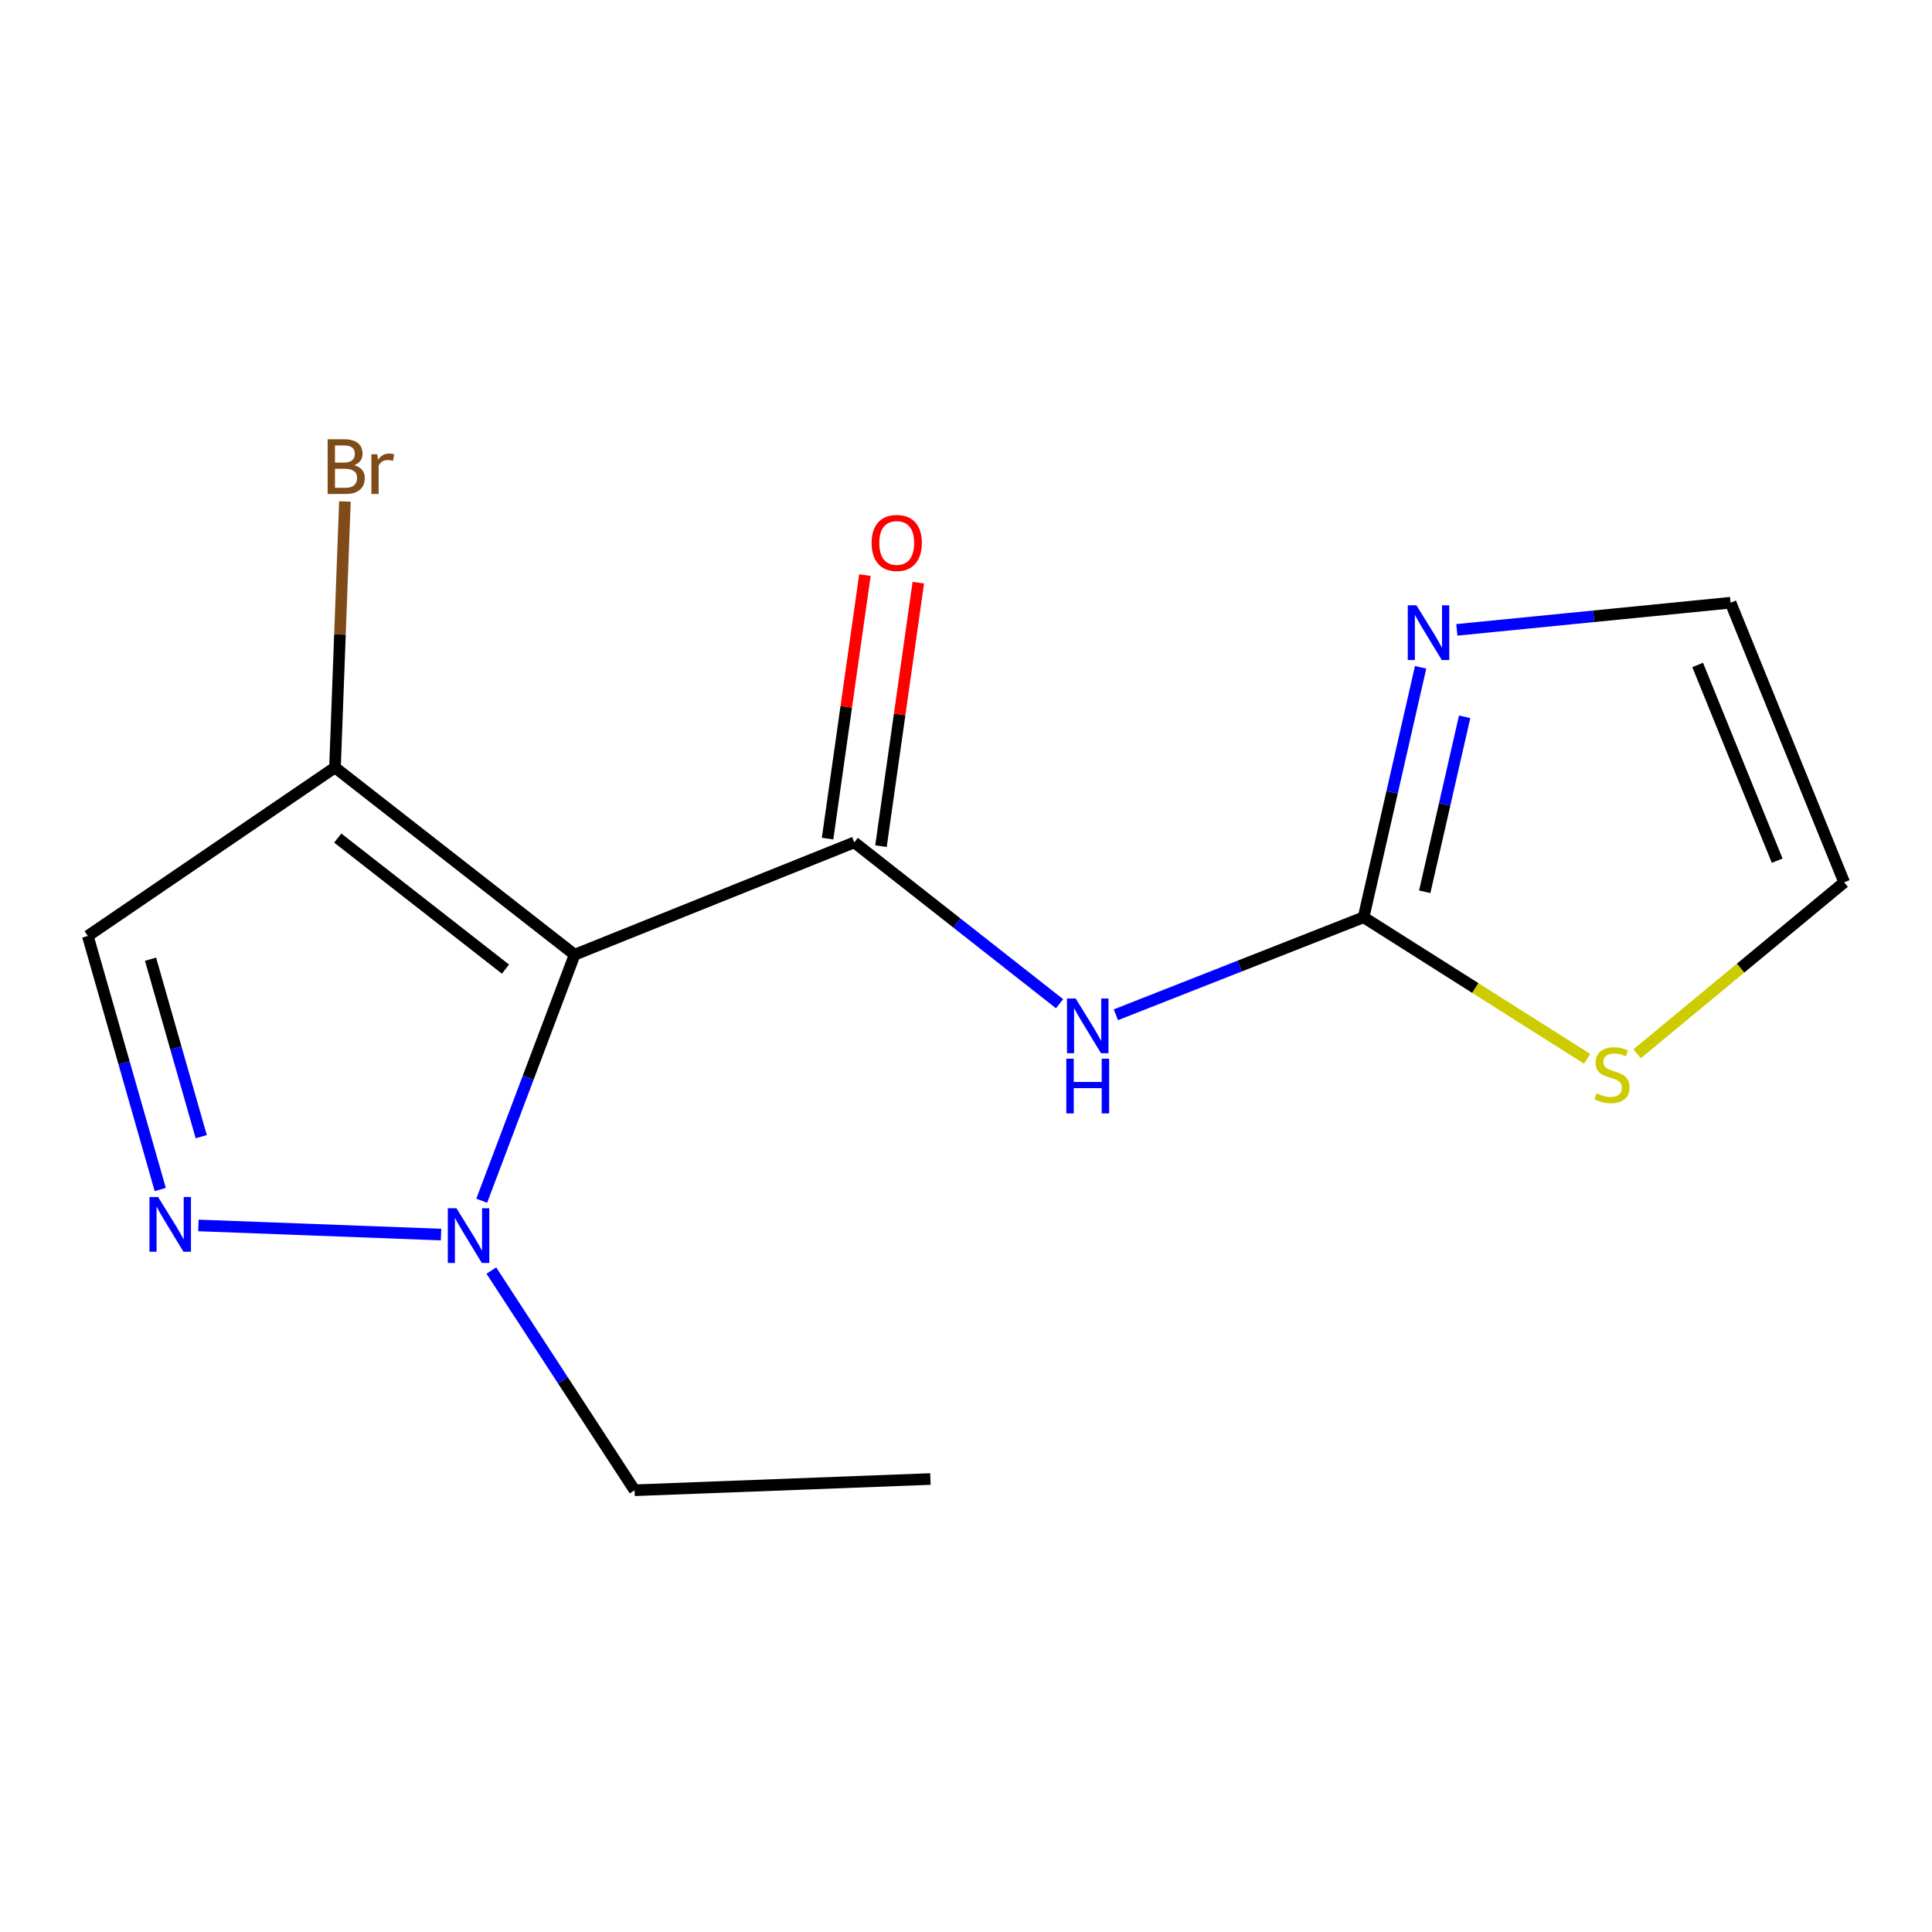 <?xml version='1.0' encoding='iso-8859-1'?>
<svg version='1.1' baseProfile='full'
              xmlns='http://www.w3.org/2000/svg'
                      xmlns:rdkit='http://www.rdkit.org/xml'
                      xmlns:xlink='http://www.w3.org/1999/xlink'
                  xml:space='preserve'
width='1000px' height='1000px' viewBox='0 0 1000 1000'>
<!-- END OF HEADER -->
<rect style='opacity:1.0;fill:#FFFFFF;stroke:none' width='1000' height='1000' x='0' y='0'> </rect>
<path class='bond-0' d='M 297.43,494.155 L 442.174,436.018' style='fill:none;fill-rule:evenodd;stroke:#000000;stroke-width:6px;stroke-linecap:butt;stroke-linejoin:miter;stroke-opacity:1' />
<path class='bond-3' d='M 297.43,494.155 L 273.382,557.829' style='fill:none;fill-rule:evenodd;stroke:#000000;stroke-width:6px;stroke-linecap:butt;stroke-linejoin:miter;stroke-opacity:1' />
<path class='bond-3' d='M 273.382,557.829 L 249.335,621.504' style='fill:none;fill-rule:evenodd;stroke:#0000FF;stroke-width:6px;stroke-linecap:butt;stroke-linejoin:miter;stroke-opacity:1' />
<path class='bond-5' d='M 297.43,494.155 L 173.388,397.251' style='fill:none;fill-rule:evenodd;stroke:#000000;stroke-width:6px;stroke-linecap:butt;stroke-linejoin:miter;stroke-opacity:1' />
<path class='bond-5' d='M 261.64,501.615 L 174.811,433.782' style='fill:none;fill-rule:evenodd;stroke:#000000;stroke-width:6px;stroke-linecap:butt;stroke-linejoin:miter;stroke-opacity:1' />
<path class='bond-1' d='M 442.174,436.018 L 495.299,477.771' style='fill:none;fill-rule:evenodd;stroke:#000000;stroke-width:6px;stroke-linecap:butt;stroke-linejoin:miter;stroke-opacity:1' />
<path class='bond-1' d='M 495.299,477.771 L 548.423,519.524' style='fill:none;fill-rule:evenodd;stroke:#0000FF;stroke-width:6px;stroke-linecap:butt;stroke-linejoin:miter;stroke-opacity:1' />
<path class='bond-9' d='M 455.992,437.976 L 465.656,369.779' style='fill:none;fill-rule:evenodd;stroke:#000000;stroke-width:6px;stroke-linecap:butt;stroke-linejoin:miter;stroke-opacity:1' />
<path class='bond-9' d='M 465.656,369.779 L 475.32,301.581' style='fill:none;fill-rule:evenodd;stroke:#FF0000;stroke-width:6px;stroke-linecap:butt;stroke-linejoin:miter;stroke-opacity:1' />
<path class='bond-9' d='M 428.355,434.06 L 438.019,365.862' style='fill:none;fill-rule:evenodd;stroke:#000000;stroke-width:6px;stroke-linecap:butt;stroke-linejoin:miter;stroke-opacity:1' />
<path class='bond-9' d='M 438.019,365.862 L 447.683,297.664' style='fill:none;fill-rule:evenodd;stroke:#FF0000;stroke-width:6px;stroke-linecap:butt;stroke-linejoin:miter;stroke-opacity:1' />
<path class='bond-4' d='M 577.582,525.247 L 641.689,500.017' style='fill:none;fill-rule:evenodd;stroke:#0000FF;stroke-width:6px;stroke-linecap:butt;stroke-linejoin:miter;stroke-opacity:1' />
<path class='bond-4' d='M 641.689,500.017 L 705.795,474.786' style='fill:none;fill-rule:evenodd;stroke:#000000;stroke-width:6px;stroke-linecap:butt;stroke-linejoin:miter;stroke-opacity:1' />
<path class='bond-2' d='M 102.702,634.284 L 228.281,639.014' style='fill:none;fill-rule:evenodd;stroke:#0000FF;stroke-width:6px;stroke-linecap:butt;stroke-linejoin:miter;stroke-opacity:1' />
<path class='bond-15' d='M 82.945,615.693 L 64.2,550.078' style='fill:none;fill-rule:evenodd;stroke:#0000FF;stroke-width:6px;stroke-linecap:butt;stroke-linejoin:miter;stroke-opacity:1' />
<path class='bond-15' d='M 64.2,550.078 L 45.455,484.463' style='fill:none;fill-rule:evenodd;stroke:#000000;stroke-width:6px;stroke-linecap:butt;stroke-linejoin:miter;stroke-opacity:1' />
<path class='bond-15' d='M 104.161,588.341 L 91.039,542.411' style='fill:none;fill-rule:evenodd;stroke:#0000FF;stroke-width:6px;stroke-linecap:butt;stroke-linejoin:miter;stroke-opacity:1' />
<path class='bond-15' d='M 91.039,542.411 L 77.917,496.48' style='fill:none;fill-rule:evenodd;stroke:#000000;stroke-width:6px;stroke-linecap:butt;stroke-linejoin:miter;stroke-opacity:1' />
<path class='bond-13' d='M 254.317,657.644 L 291.388,714.502' style='fill:none;fill-rule:evenodd;stroke:#0000FF;stroke-width:6px;stroke-linecap:butt;stroke-linejoin:miter;stroke-opacity:1' />
<path class='bond-13' d='M 291.388,714.502 L 328.46,771.36' style='fill:none;fill-rule:evenodd;stroke:#000000;stroke-width:6px;stroke-linecap:butt;stroke-linejoin:miter;stroke-opacity:1' />
<path class='bond-7' d='M 705.795,474.786 L 720.551,410.096' style='fill:none;fill-rule:evenodd;stroke:#000000;stroke-width:6px;stroke-linecap:butt;stroke-linejoin:miter;stroke-opacity:1' />
<path class='bond-7' d='M 720.551,410.096 L 735.308,345.406' style='fill:none;fill-rule:evenodd;stroke:#0000FF;stroke-width:6px;stroke-linecap:butt;stroke-linejoin:miter;stroke-opacity:1' />
<path class='bond-7' d='M 737.436,461.587 L 747.765,416.304' style='fill:none;fill-rule:evenodd;stroke:#000000;stroke-width:6px;stroke-linecap:butt;stroke-linejoin:miter;stroke-opacity:1' />
<path class='bond-7' d='M 747.765,416.304 L 758.095,371.021' style='fill:none;fill-rule:evenodd;stroke:#0000FF;stroke-width:6px;stroke-linecap:butt;stroke-linejoin:miter;stroke-opacity:1' />
<path class='bond-8' d='M 705.795,474.786 L 763.646,511.414' style='fill:none;fill-rule:evenodd;stroke:#000000;stroke-width:6px;stroke-linecap:butt;stroke-linejoin:miter;stroke-opacity:1' />
<path class='bond-8' d='M 763.646,511.414 L 821.496,548.041' style='fill:none;fill-rule:evenodd;stroke:#CCCC00;stroke-width:6px;stroke-linecap:butt;stroke-linejoin:miter;stroke-opacity:1' />
<path class='bond-6' d='M 173.388,397.251 L 45.455,484.463' style='fill:none;fill-rule:evenodd;stroke:#000000;stroke-width:6px;stroke-linecap:butt;stroke-linejoin:miter;stroke-opacity:1' />
<path class='bond-12' d='M 173.388,397.251 L 175.959,328.41' style='fill:none;fill-rule:evenodd;stroke:#000000;stroke-width:6px;stroke-linecap:butt;stroke-linejoin:miter;stroke-opacity:1' />
<path class='bond-12' d='M 175.959,328.41 L 178.529,259.568' style='fill:none;fill-rule:evenodd;stroke:#7F4C19;stroke-width:6px;stroke-linecap:butt;stroke-linejoin:miter;stroke-opacity:1' />
<path class='bond-10' d='M 754.067,326.014 L 824.905,318.987' style='fill:none;fill-rule:evenodd;stroke:#0000FF;stroke-width:6px;stroke-linecap:butt;stroke-linejoin:miter;stroke-opacity:1' />
<path class='bond-10' d='M 824.905,318.987 L 895.742,311.961' style='fill:none;fill-rule:evenodd;stroke:#000000;stroke-width:6px;stroke-linecap:butt;stroke-linejoin:miter;stroke-opacity:1' />
<path class='bond-11' d='M 847.361,545.45 L 900.953,501.07' style='fill:none;fill-rule:evenodd;stroke:#CCCC00;stroke-width:6px;stroke-linecap:butt;stroke-linejoin:miter;stroke-opacity:1' />
<path class='bond-11' d='M 900.953,501.07 L 954.545,456.689' style='fill:none;fill-rule:evenodd;stroke:#000000;stroke-width:6px;stroke-linecap:butt;stroke-linejoin:miter;stroke-opacity:1' />
<path class='bond-16' d='M 895.742,311.961 L 954.545,456.689' style='fill:none;fill-rule:evenodd;stroke:#000000;stroke-width:6px;stroke-linecap:butt;stroke-linejoin:miter;stroke-opacity:1' />
<path class='bond-16' d='M 878.703,344.177 L 919.865,445.487' style='fill:none;fill-rule:evenodd;stroke:#000000;stroke-width:6px;stroke-linecap:butt;stroke-linejoin:miter;stroke-opacity:1' />
<path class='bond-14' d='M 328.46,771.36 L 481.578,765.53' style='fill:none;fill-rule:evenodd;stroke:#000000;stroke-width:6px;stroke-linecap:butt;stroke-linejoin:miter;stroke-opacity:1' />
<path  class='atom-2' d='M 556.746 516.824
L 566.026 531.824
Q 566.946 533.304, 568.426 535.984
Q 569.906 538.664, 569.986 538.824
L 569.986 516.824
L 573.746 516.824
L 573.746 545.144
L 569.866 545.144
L 559.906 528.744
Q 558.746 526.824, 557.506 524.624
Q 556.306 522.424, 555.946 521.744
L 555.946 545.144
L 552.266 545.144
L 552.266 516.824
L 556.746 516.824
' fill='#0000FF'/>
<path  class='atom-2' d='M 551.926 547.976
L 555.766 547.976
L 555.766 560.016
L 570.246 560.016
L 570.246 547.976
L 574.086 547.976
L 574.086 576.296
L 570.246 576.296
L 570.246 563.216
L 555.766 563.216
L 555.766 576.296
L 551.926 576.296
L 551.926 547.976
' fill='#0000FF'/>
<path  class='atom-3' d='M 81.839 619.575
L 91.119 634.575
Q 92.039 636.055, 93.519 638.735
Q 94.999 641.415, 95.079 641.575
L 95.079 619.575
L 98.839 619.575
L 98.839 647.895
L 94.959 647.895
L 84.999 631.495
Q 83.839 629.575, 82.599 627.375
Q 81.399 625.175, 81.039 624.495
L 81.039 647.895
L 77.359 647.895
L 77.359 619.575
L 81.839 619.575
' fill='#0000FF'/>
<path  class='atom-4' d='M 236.259 625.39
L 245.539 640.39
Q 246.459 641.87, 247.939 644.55
Q 249.419 647.23, 249.499 647.39
L 249.499 625.39
L 253.259 625.39
L 253.259 653.71
L 249.379 653.71
L 239.419 637.31
Q 238.259 635.39, 237.019 633.19
Q 235.819 630.99, 235.459 630.31
L 235.459 653.71
L 231.779 653.71
L 231.779 625.39
L 236.259 625.39
' fill='#0000FF'/>
<path  class='atom-8' d='M 733.139 313.308
L 742.419 328.308
Q 743.339 329.788, 744.819 332.468
Q 746.299 335.148, 746.379 335.308
L 746.379 313.308
L 750.139 313.308
L 750.139 341.628
L 746.259 341.628
L 736.299 325.228
Q 735.139 323.308, 733.899 321.108
Q 732.699 318.908, 732.339 318.228
L 732.339 341.628
L 728.659 341.628
L 728.659 313.308
L 733.139 313.308
' fill='#0000FF'/>
<path  class='atom-9' d='M 826.381 565.919
Q 826.701 566.039, 828.021 566.599
Q 829.341 567.159, 830.781 567.519
Q 832.261 567.839, 833.701 567.839
Q 836.381 567.839, 837.941 566.559
Q 839.501 565.239, 839.501 562.959
Q 839.501 561.399, 838.701 560.439
Q 837.941 559.479, 836.741 558.959
Q 835.541 558.439, 833.541 557.839
Q 831.021 557.079, 829.501 556.359
Q 828.021 555.639, 826.941 554.119
Q 825.901 552.599, 825.901 550.039
Q 825.901 546.479, 828.301 544.279
Q 830.741 542.079, 835.541 542.079
Q 838.821 542.079, 842.541 543.639
L 841.621 546.719
Q 838.221 545.319, 835.661 545.319
Q 832.901 545.319, 831.381 546.479
Q 829.861 547.599, 829.901 549.559
Q 829.901 551.079, 830.661 551.999
Q 831.461 552.919, 832.581 553.439
Q 833.741 553.959, 835.661 554.559
Q 838.221 555.359, 839.741 556.159
Q 841.261 556.959, 842.341 558.599
Q 843.461 560.199, 843.461 562.959
Q 843.461 566.879, 840.821 568.999
Q 838.221 571.079, 833.861 571.079
Q 831.341 571.079, 829.421 570.519
Q 827.541 569.999, 825.301 569.079
L 826.381 565.919
' fill='#CCCC00'/>
<path  class='atom-10' d='M 451.147 281.027
Q 451.147 274.227, 454.507 270.427
Q 457.867 266.627, 464.147 266.627
Q 470.427 266.627, 473.787 270.427
Q 477.147 274.227, 477.147 281.027
Q 477.147 287.907, 473.747 291.827
Q 470.347 295.707, 464.147 295.707
Q 457.907 295.707, 454.507 291.827
Q 451.147 287.947, 451.147 281.027
M 464.147 292.507
Q 468.467 292.507, 470.787 289.627
Q 473.147 286.707, 473.147 281.027
Q 473.147 275.467, 470.787 272.667
Q 468.467 269.827, 464.147 269.827
Q 459.827 269.827, 457.467 272.627
Q 455.147 275.427, 455.147 281.027
Q 455.147 286.747, 457.467 289.627
Q 459.827 292.507, 464.147 292.507
' fill='#FF0000'/>
<path  class='atom-13' d='M 183.344 240.792
Q 186.064 241.552, 187.424 243.232
Q 188.824 244.872, 188.824 247.312
Q 188.824 251.232, 186.304 253.472
Q 183.824 255.672, 179.104 255.672
L 169.584 255.672
L 169.584 227.352
L 177.944 227.352
Q 182.784 227.352, 185.224 229.312
Q 187.664 231.272, 187.664 234.872
Q 187.664 239.152, 183.344 240.792
M 173.384 230.552
L 173.384 239.432
L 177.944 239.432
Q 180.744 239.432, 182.184 238.312
Q 183.664 237.152, 183.664 234.872
Q 183.664 230.552, 177.944 230.552
L 173.384 230.552
M 179.104 252.472
Q 181.864 252.472, 183.344 251.152
Q 184.824 249.832, 184.824 247.312
Q 184.824 244.992, 183.184 243.832
Q 181.584 242.632, 178.504 242.632
L 173.384 242.632
L 173.384 252.472
L 179.104 252.472
' fill='#7F4C19'/>
<path  class='atom-13' d='M 195.264 235.112
L 195.704 237.952
Q 197.864 234.752, 201.384 234.752
Q 202.504 234.752, 204.024 235.152
L 203.424 238.512
Q 201.704 238.112, 200.744 238.112
Q 199.064 238.112, 197.944 238.792
Q 196.864 239.432, 195.984 240.992
L 195.984 255.672
L 192.224 255.672
L 192.224 235.112
L 195.264 235.112
' fill='#7F4C19'/>
</svg>
